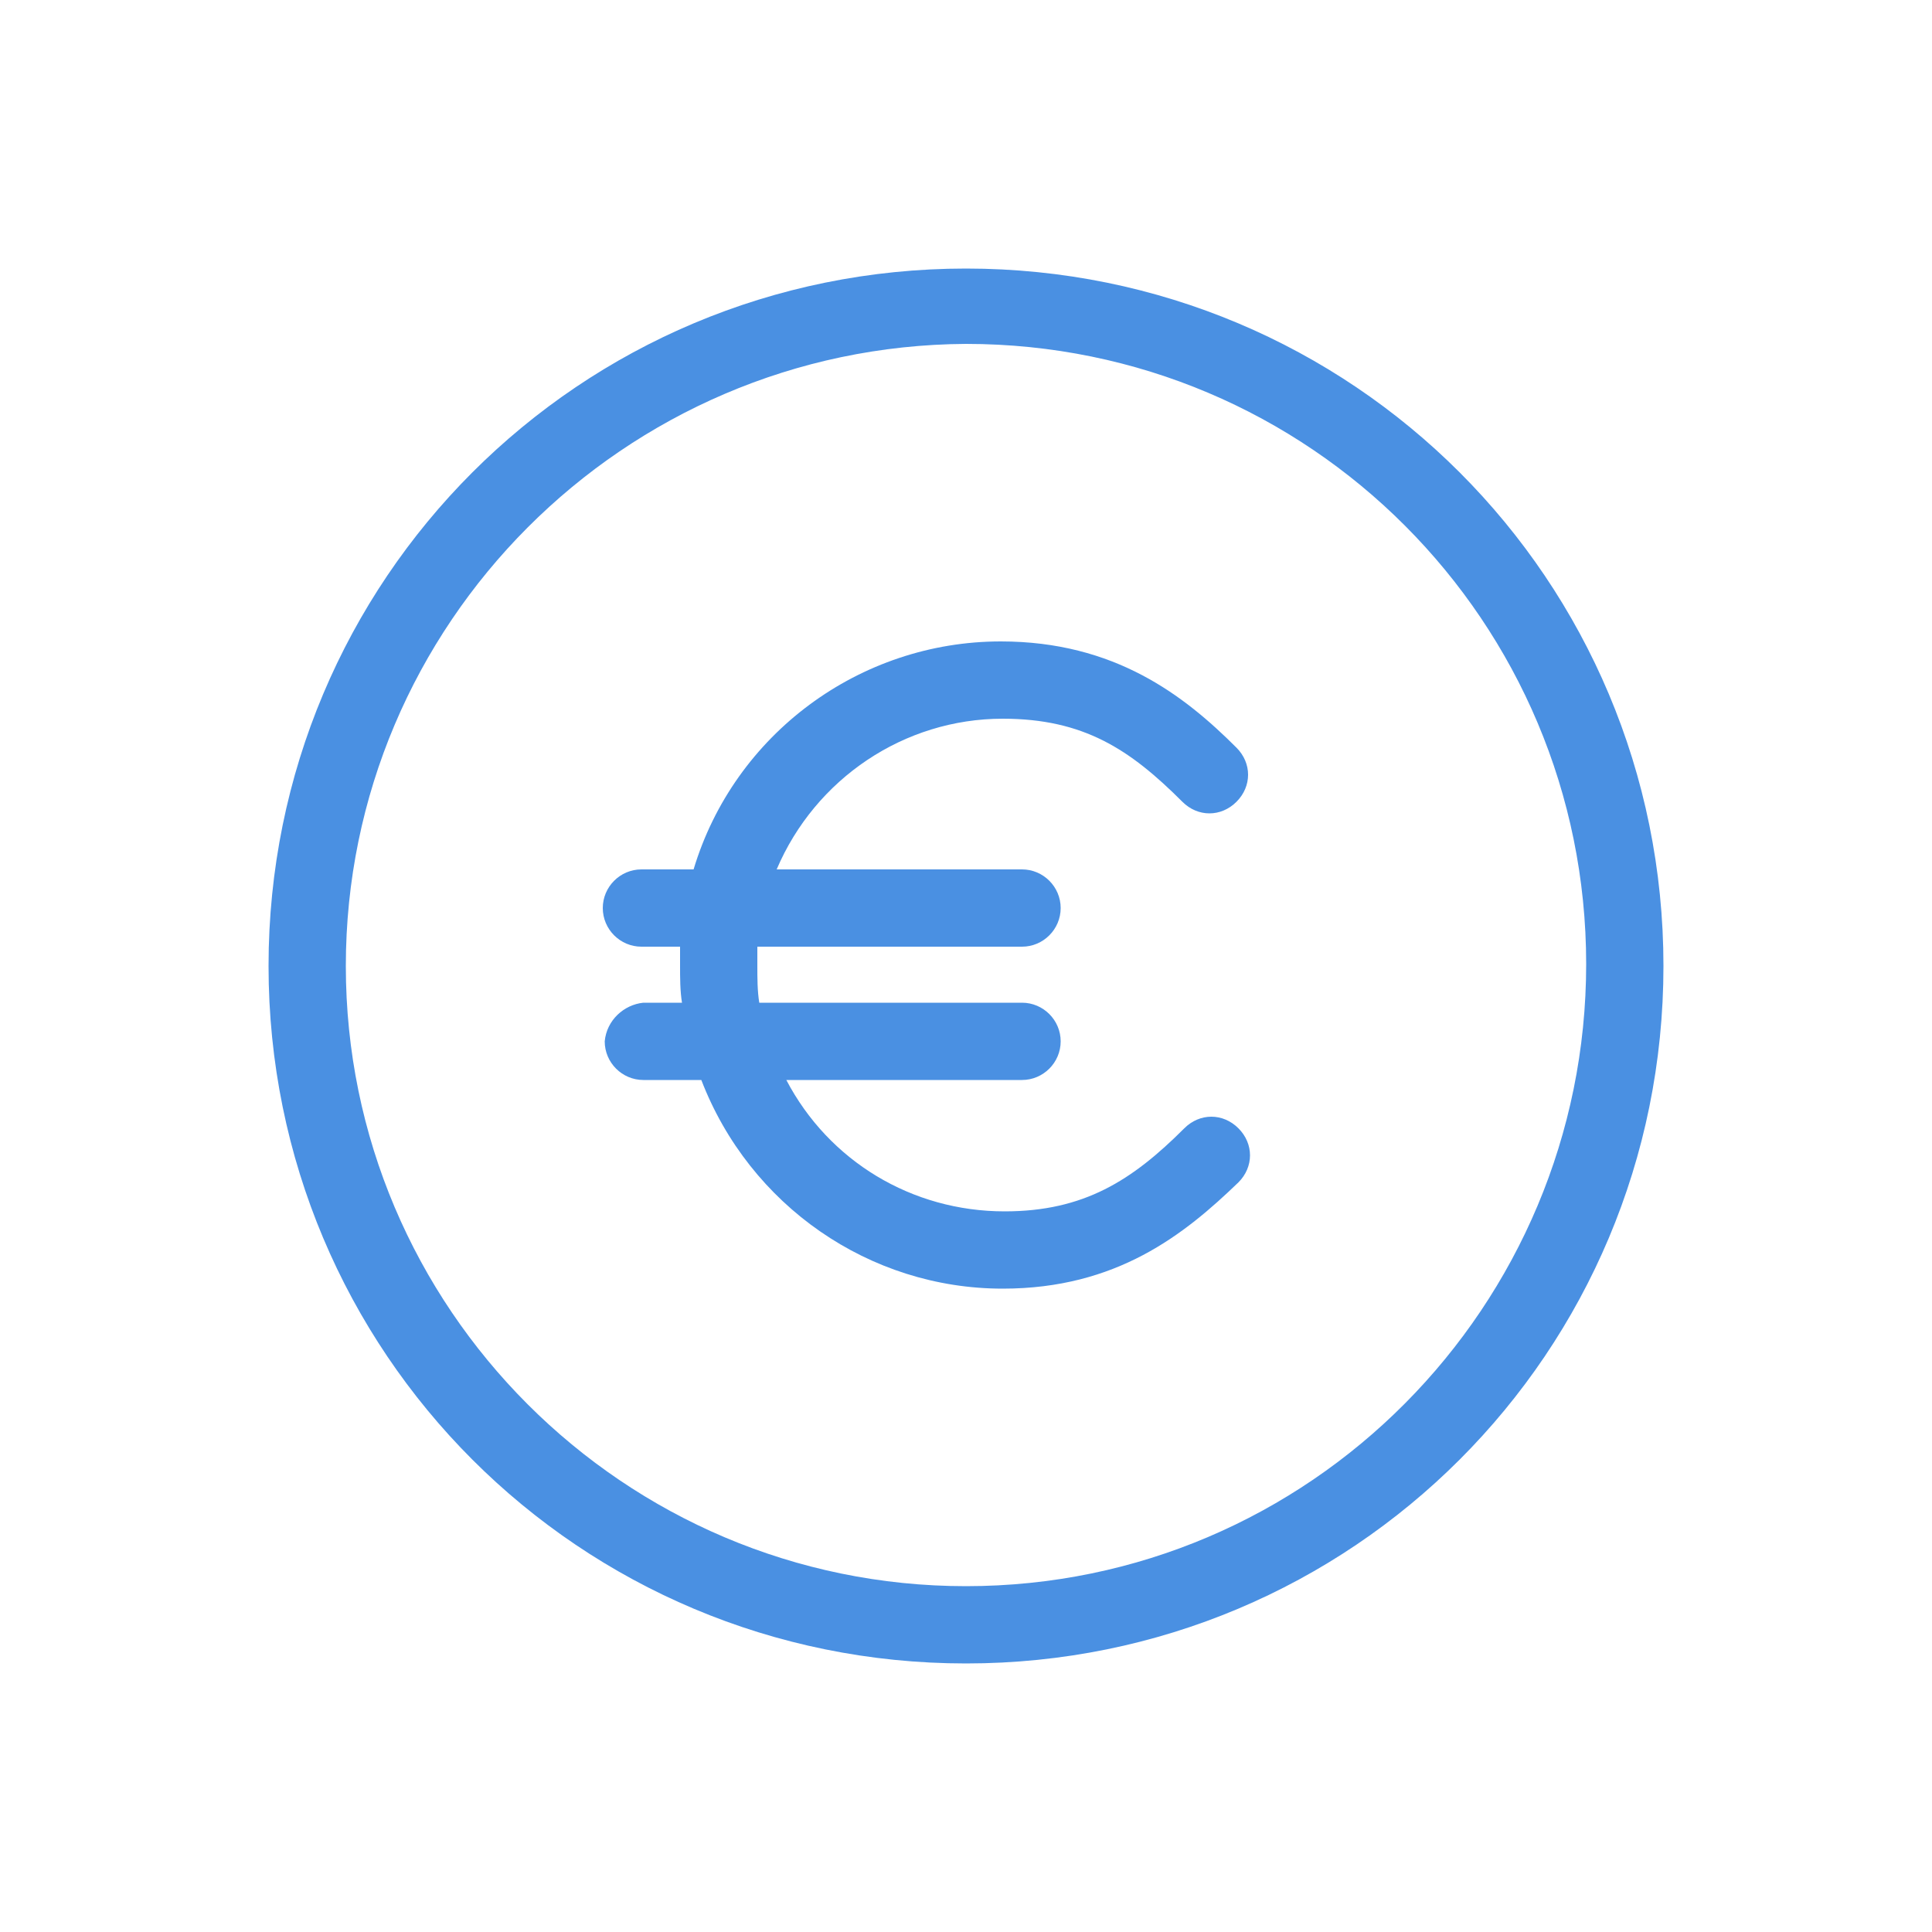 <?xml version="1.0" encoding="utf-8"?>
<!-- Generator: Adobe Illustrator 23.0.3, SVG Export Plug-In . SVG Version: 6.00 Build 0)  -->
<svg version="1.1" id="Calque_1" xmlns="http://www.w3.org/2000/svg" xmlns:xlink="http://www.w3.org/1999/xlink" x="0px" y="0px"
	 viewBox="0 0 100 100" style="enable-background:new 0 0 100 100;" xml:space="preserve">
<style type="text/css">
	.st0{fill:#4A90E2;}
</style>
<title>145all</title>
<path class="st0" d="M50,86.1C70,86.1,86.1,70,86.1,50S70,13.9,50,13.9S13.9,30,13.9,50c0,0,0,0,0,0C13.9,70,30,86.1,50,86.1z
	 M50,17.8c17.8,0,32.1,14.4,32.1,32.1S67.8,82.1,50,82.1c-17.7,0-32.1-14.4-32.1-32.1C17.9,32.3,32.3,17.9,50,17.8L50,17.8z"/>
<path class="st0" d="M31.3,53.9c0,1.1,0.9,2,2,2c0,0,0,0,0,0h3c2.5,6.5,8.7,10.8,15.6,10.8c5.9,0,9.4-2.8,12.2-5.5
	c0.8-0.8,0.8-2,0-2.8c-0.4-0.4-0.9-0.6-1.4-0.6c-0.5,0-1,0.2-1.4,0.6c-2.7,2.7-5.2,4.3-9.3,4.3c-4.8,0-9.1-2.6-11.3-6.8h12.2
	c1.1,0,2-0.9,2-2s-0.9-2-2-2H39.3c-0.1-0.6-0.1-1.3-0.1-1.9c0-0.3,0-0.6,0-1h13.7c1.1,0,2-0.9,2-2s-0.9-2-2-2H40.2
	c2-4.7,6.6-7.8,11.7-7.8c4.2,0,6.6,1.6,9.3,4.3c0.4,0.4,0.9,0.6,1.4,0.6c0.5,0,1-0.2,1.4-0.6c0.8-0.8,0.8-2,0-2.8
	c-2.7-2.7-6.3-5.5-12.2-5.5l0,0c-7.3,0-13.8,4.8-15.9,11.8h-2.7c-1.1,0-2,0.9-2,2s0.9,2,2,2h2c0,0.3,0,0.6,0,1c0,0.6,0,1.3,0.1,1.9
	h-2C32.3,52,31.4,52.8,31.3,53.9z"/>
</svg>
